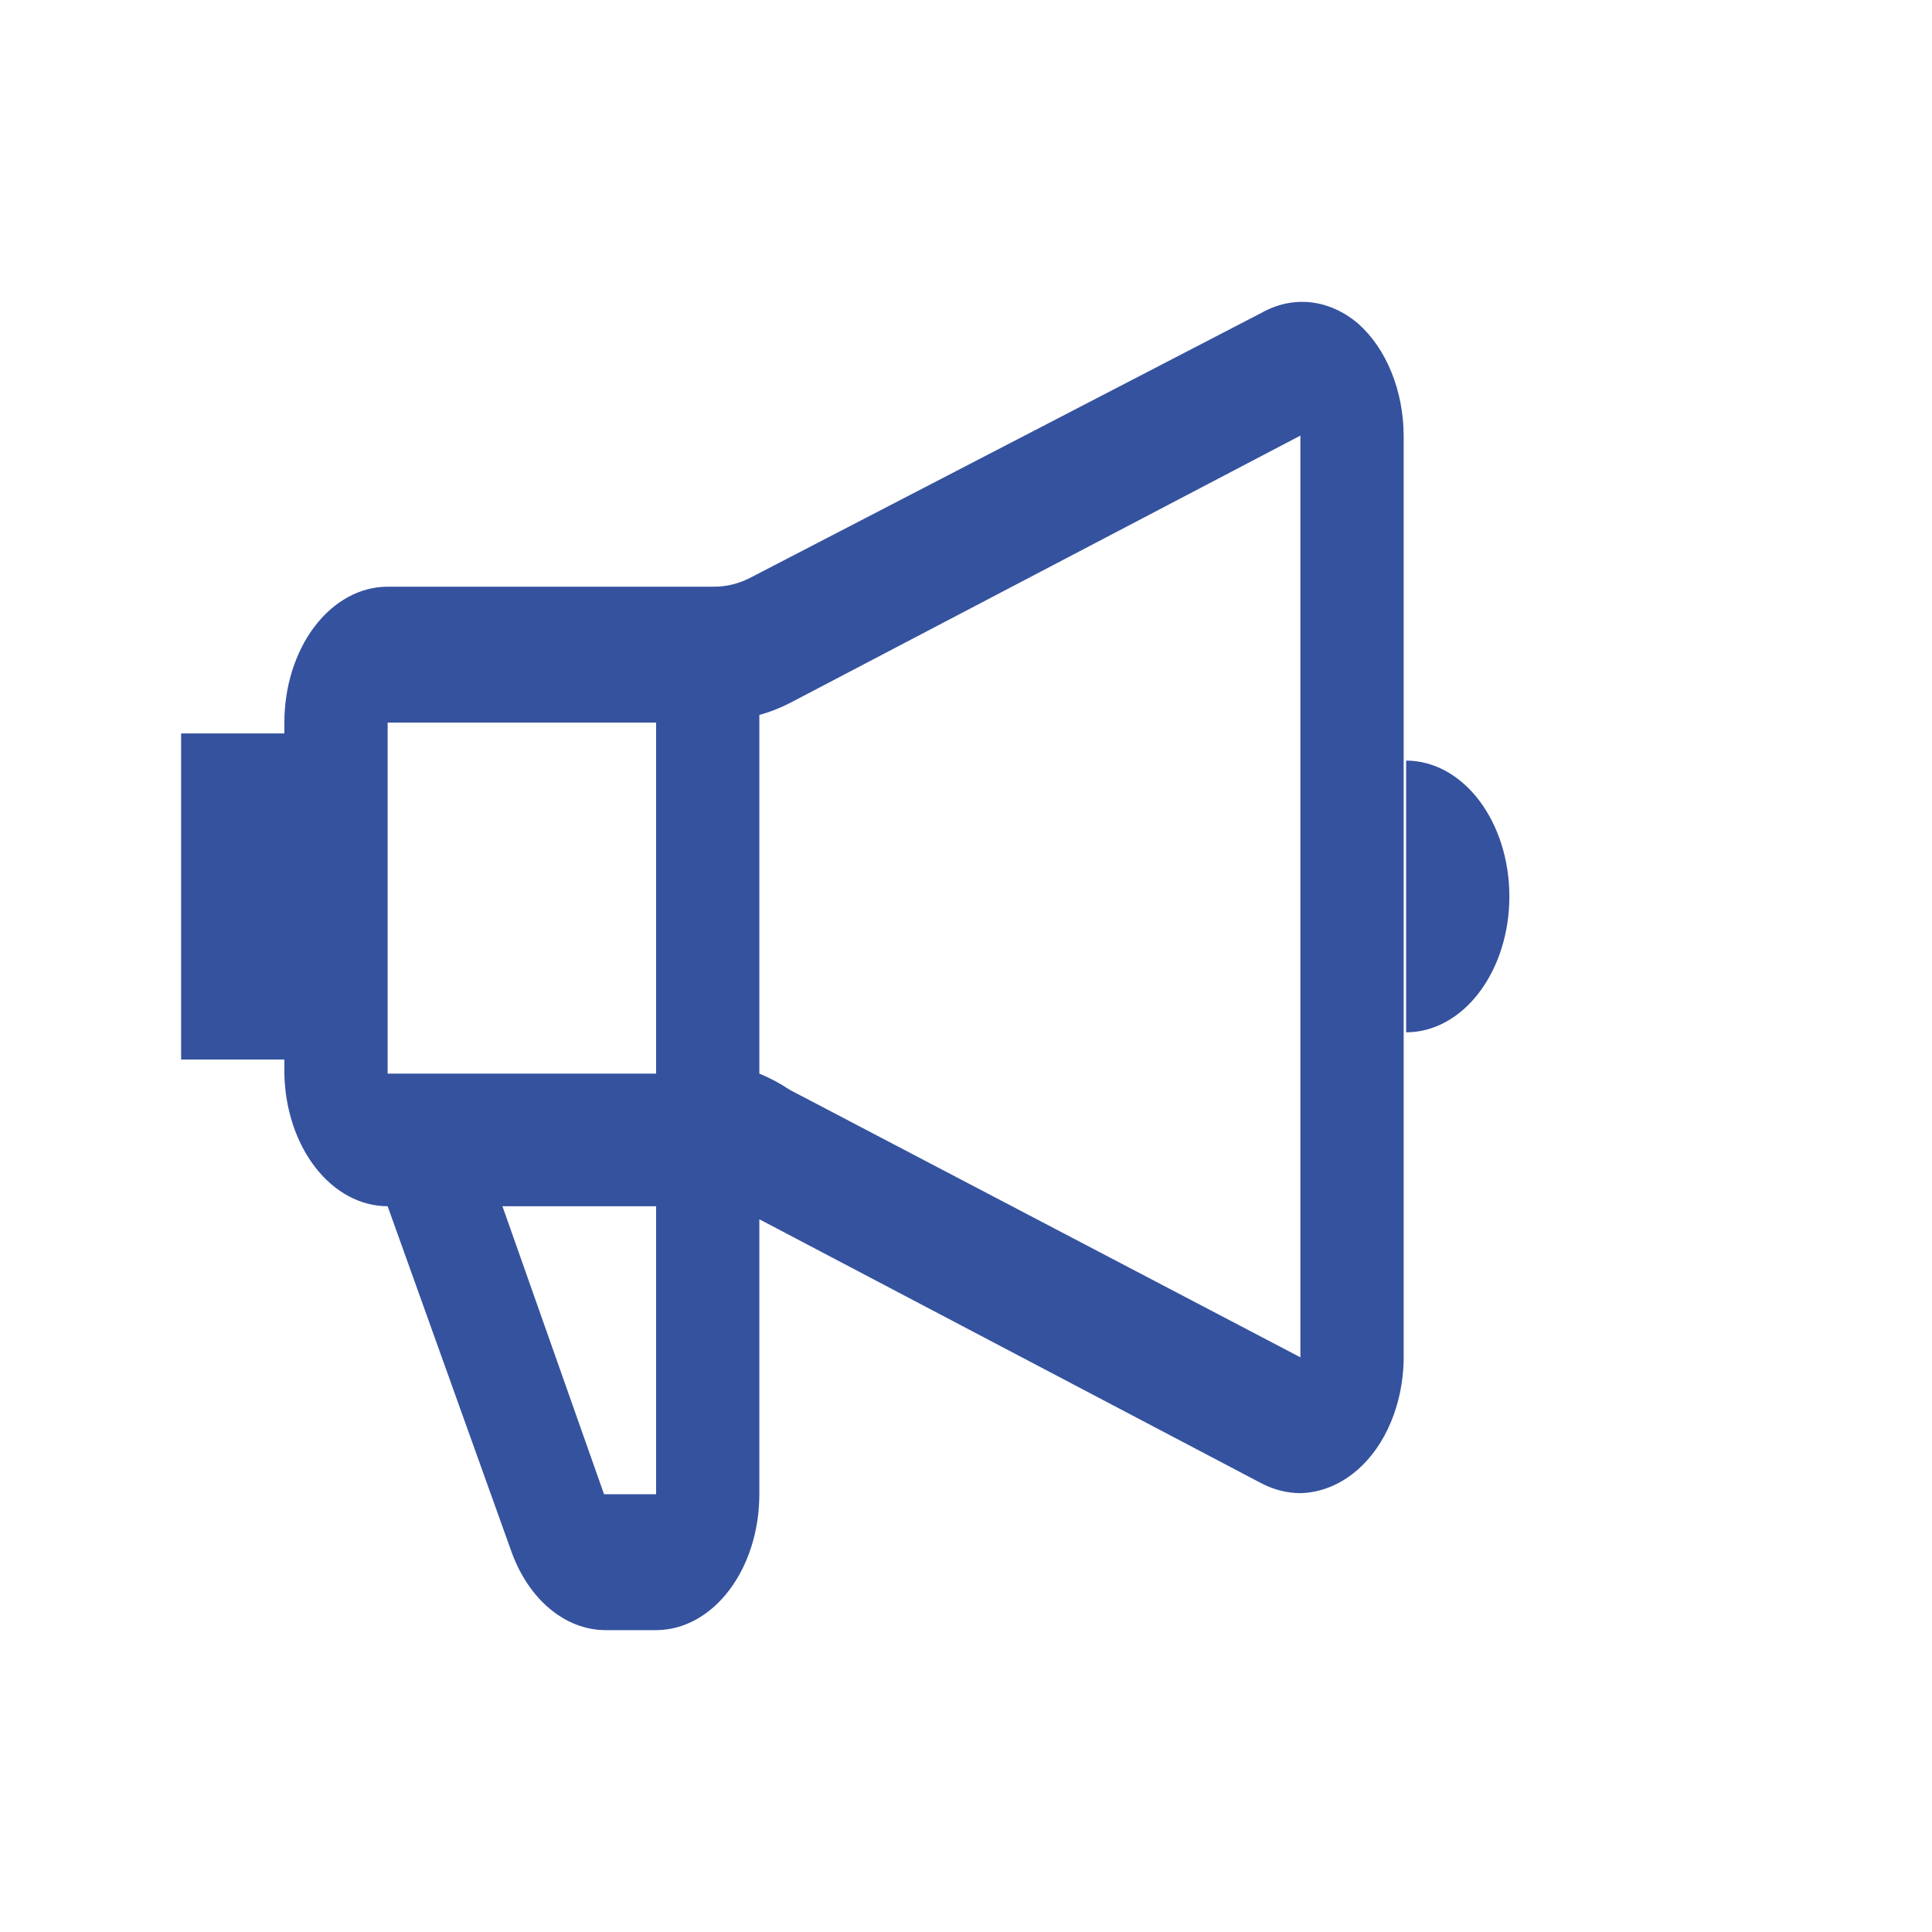 <svg width="64" height="64" viewBox="0 0 64 64" fill="none" xmlns="http://www.w3.org/2000/svg">
<path d="M44.992 10.722C44.522 10.321 43.984 10.079 43.426 10.016C42.868 9.954 42.306 10.072 41.791 10.362L24.908 19.111C24.509 19.327 24.081 19.437 23.649 19.435H12.841C11.934 19.435 11.064 19.909 10.422 20.753C9.781 21.597 9.42 22.742 9.42 23.936V24.296H6V35.097H9.42V35.565C9.442 36.74 9.812 37.857 10.451 38.678C11.09 39.499 11.948 39.958 12.841 39.958L16.945 51.408C17.223 52.179 17.661 52.831 18.208 53.289C18.755 53.748 19.389 53.994 20.037 54H21.761C22.664 53.99 23.527 53.512 24.162 52.669C24.798 51.826 25.154 50.687 25.154 49.499V40.39L41.791 49.139C42.201 49.351 42.637 49.461 43.077 49.463C43.76 49.447 44.425 49.172 44.992 48.671C45.443 48.271 45.814 47.736 46.075 47.11C46.337 46.484 46.482 45.785 46.498 45.071V14.43C46.495 13.698 46.357 12.977 46.094 12.331C45.832 11.684 45.454 11.132 44.992 10.722ZM21.734 23.936V35.565H12.841V23.936H21.734ZM21.734 49.499H20.01L16.644 39.958H21.734V49.499ZM26.167 36.105C25.842 35.887 25.503 35.706 25.154 35.565V23.684C25.5 23.589 25.838 23.457 26.167 23.288L43.077 14.43V44.963L26.167 36.105ZM46.58 25.196V34.197C47.487 34.197 48.357 33.723 48.998 32.879C49.64 32.035 50 30.89 50 29.697C50 28.503 49.64 27.358 48.998 26.514C48.357 25.67 47.487 25.196 46.58 25.196Z" fill="#35529F"/>
</svg>

